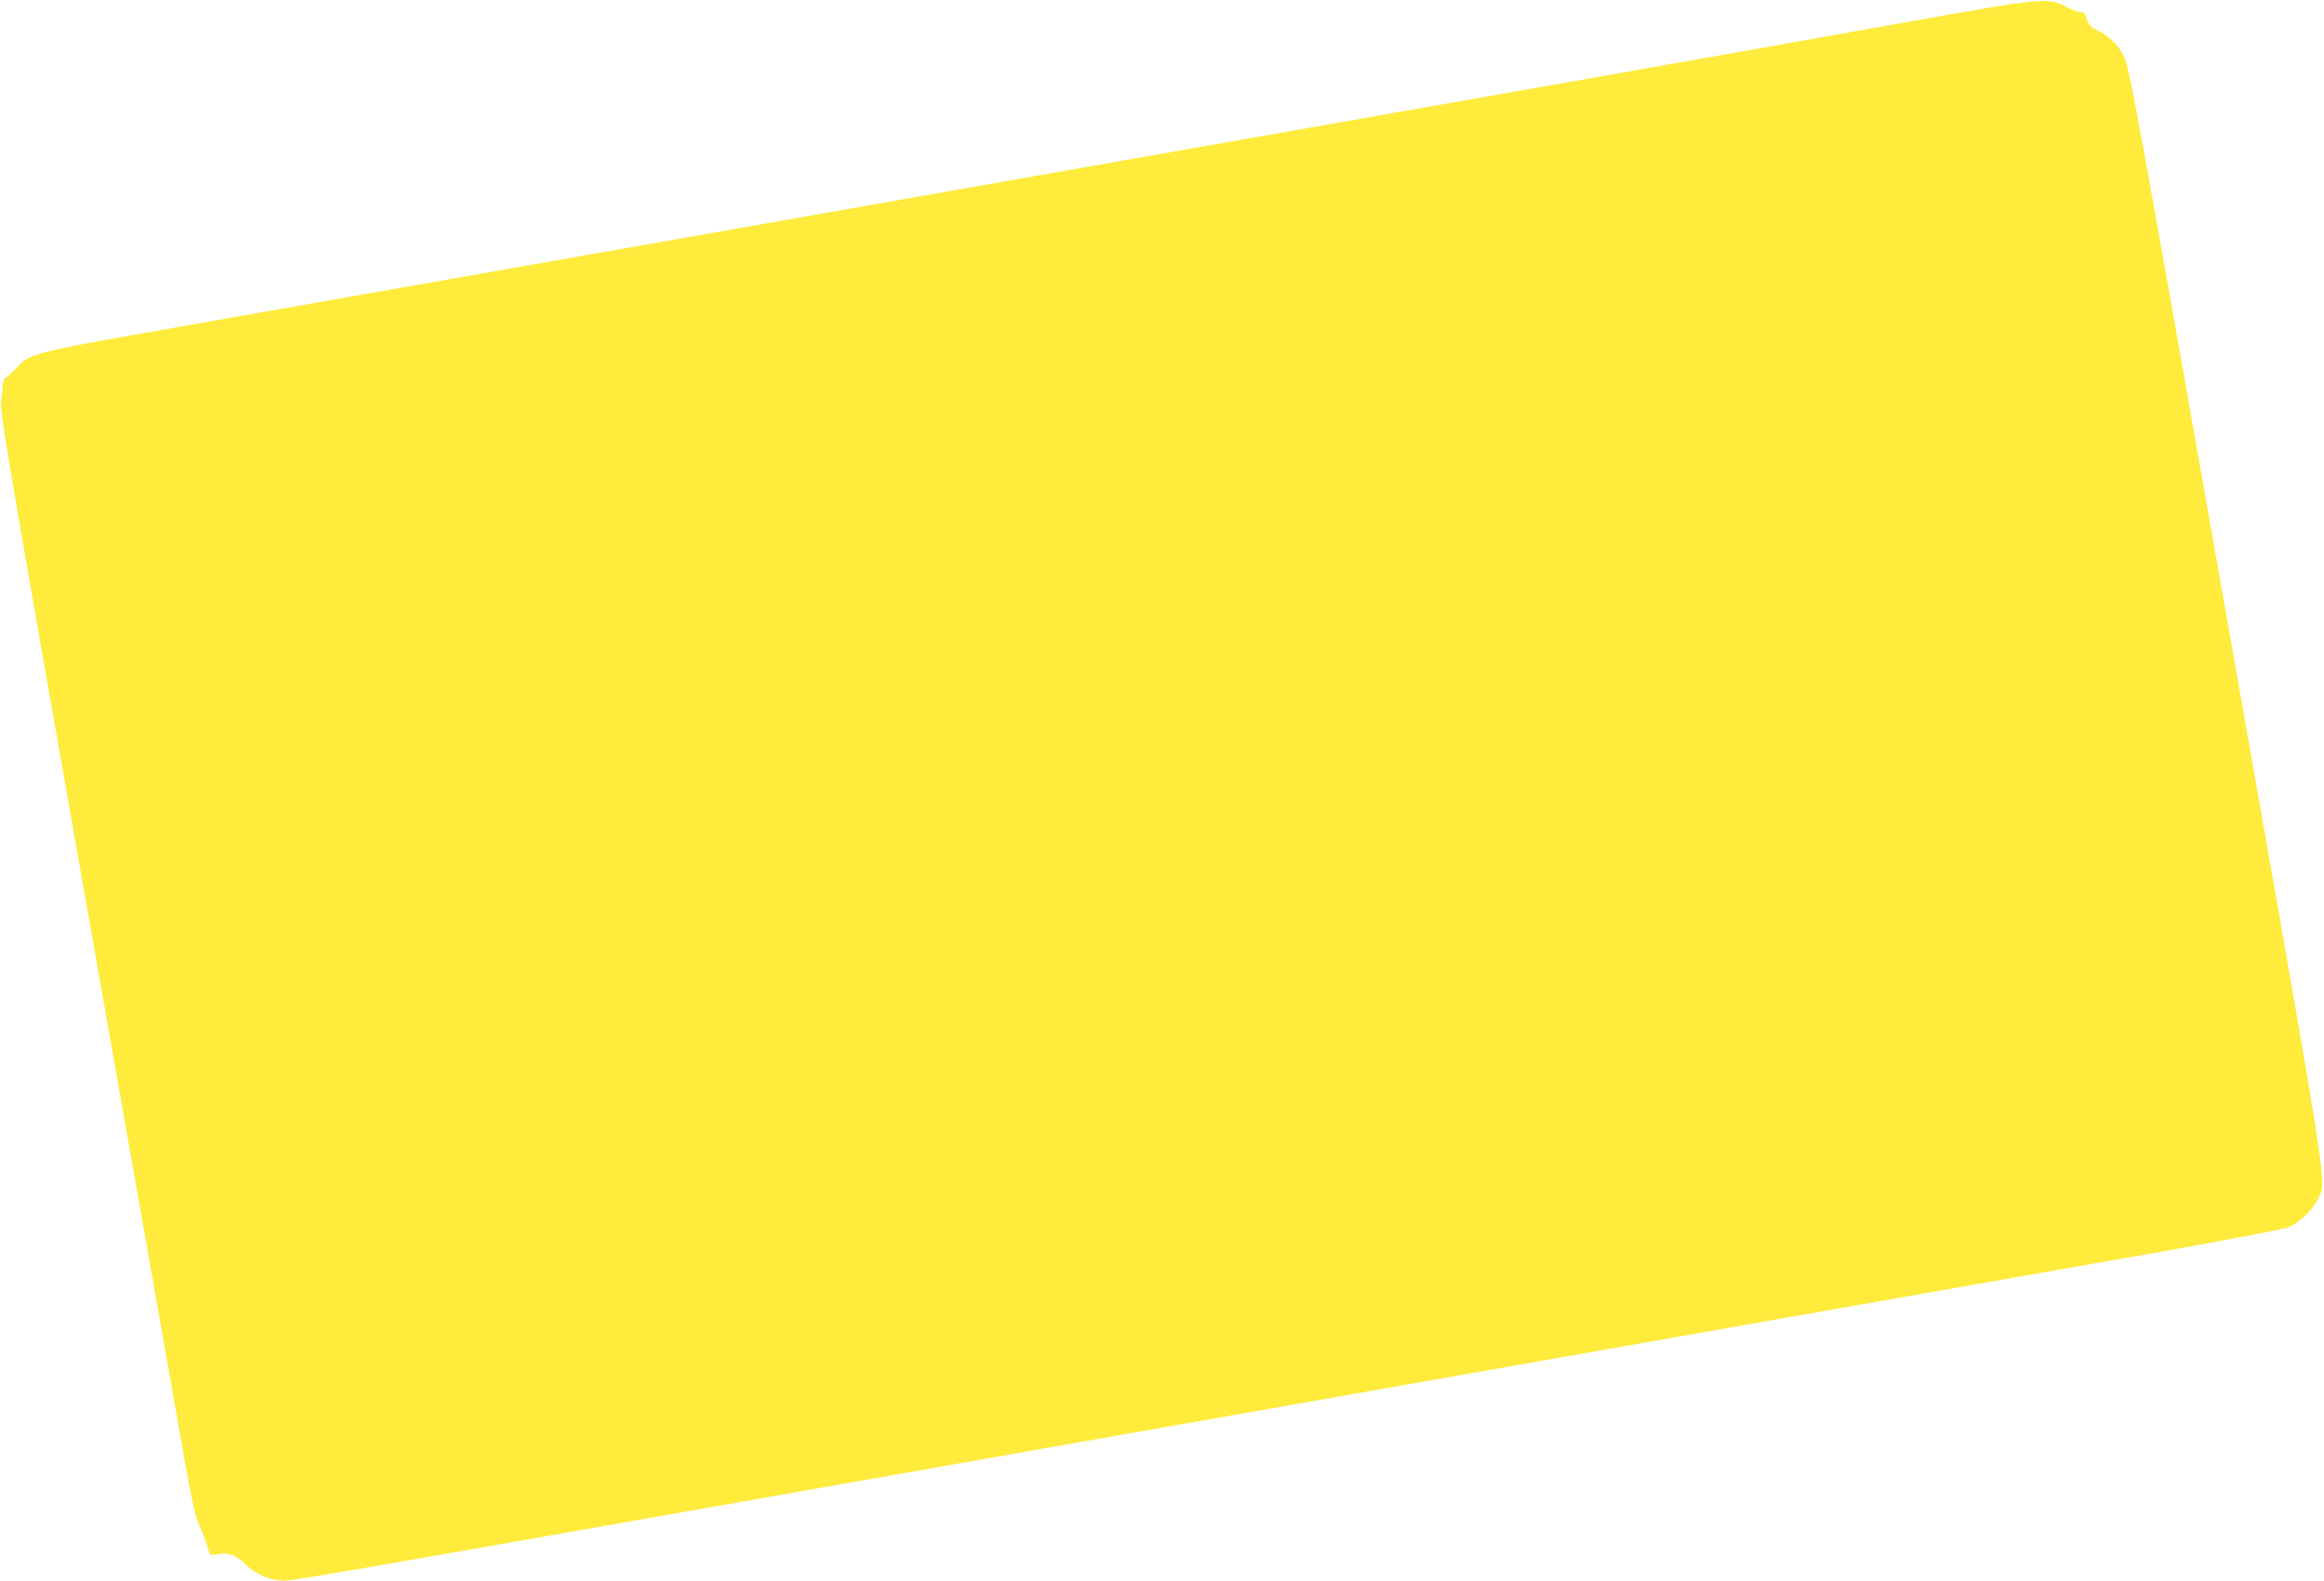 <?xml version="1.0" standalone="no"?>
<!DOCTYPE svg PUBLIC "-//W3C//DTD SVG 20010904//EN"
 "http://www.w3.org/TR/2001/REC-SVG-20010904/DTD/svg10.dtd">
<svg version="1.0" xmlns="http://www.w3.org/2000/svg"
 width="1280pt" height="871pt" viewBox="0 0 1280 871"
 preserveAspectRatio="xMidYMid meet">
<g transform="translate(0,871) scale(0.1,-0.1)"
fill="#ffeb3b" stroke="none">
<path d="M10490 8586 c-382 -69 -1311 -233 -2065 -366 -753 -133 -1865 -328
-2470 -435 -1318 -232 -4013 -707 -5000 -881 -785 -138 -793 -140 -871 -227
-21 -23 -44 -45 -52 -48 -9 -3 -16 -19 -17 -35 -1 -16 -5 -58 -9 -94 -7 -59
37 -317 468 -2760 262 -1482 503 -2848 536 -3035 48 -272 66 -352 89 -400 15
-33 34 -81 41 -108 7 -26 16 -49 19 -51 3 -2 24 -1 46 3 55 10 92 -4 145 -55
54 -51 117 -81 191 -90 55 -6 17 -12 3239 556 371 66 1469 259 2440 430 971
171 2260 398 2865 505 605 106 1411 248 1790 315 394 70 708 130 732 140 60
26 137 102 162 159 45 105 74 -80 -503 3191 -493 2793 -538 3040 -567 3097
-32 66 -84 117 -153 149 -31 15 -42 28 -53 61 -10 30 -19 40 -29 36 -8 -3 -43
9 -77 26 -112 57 -112 57 -897 -83z"/>
</g>
</svg>
